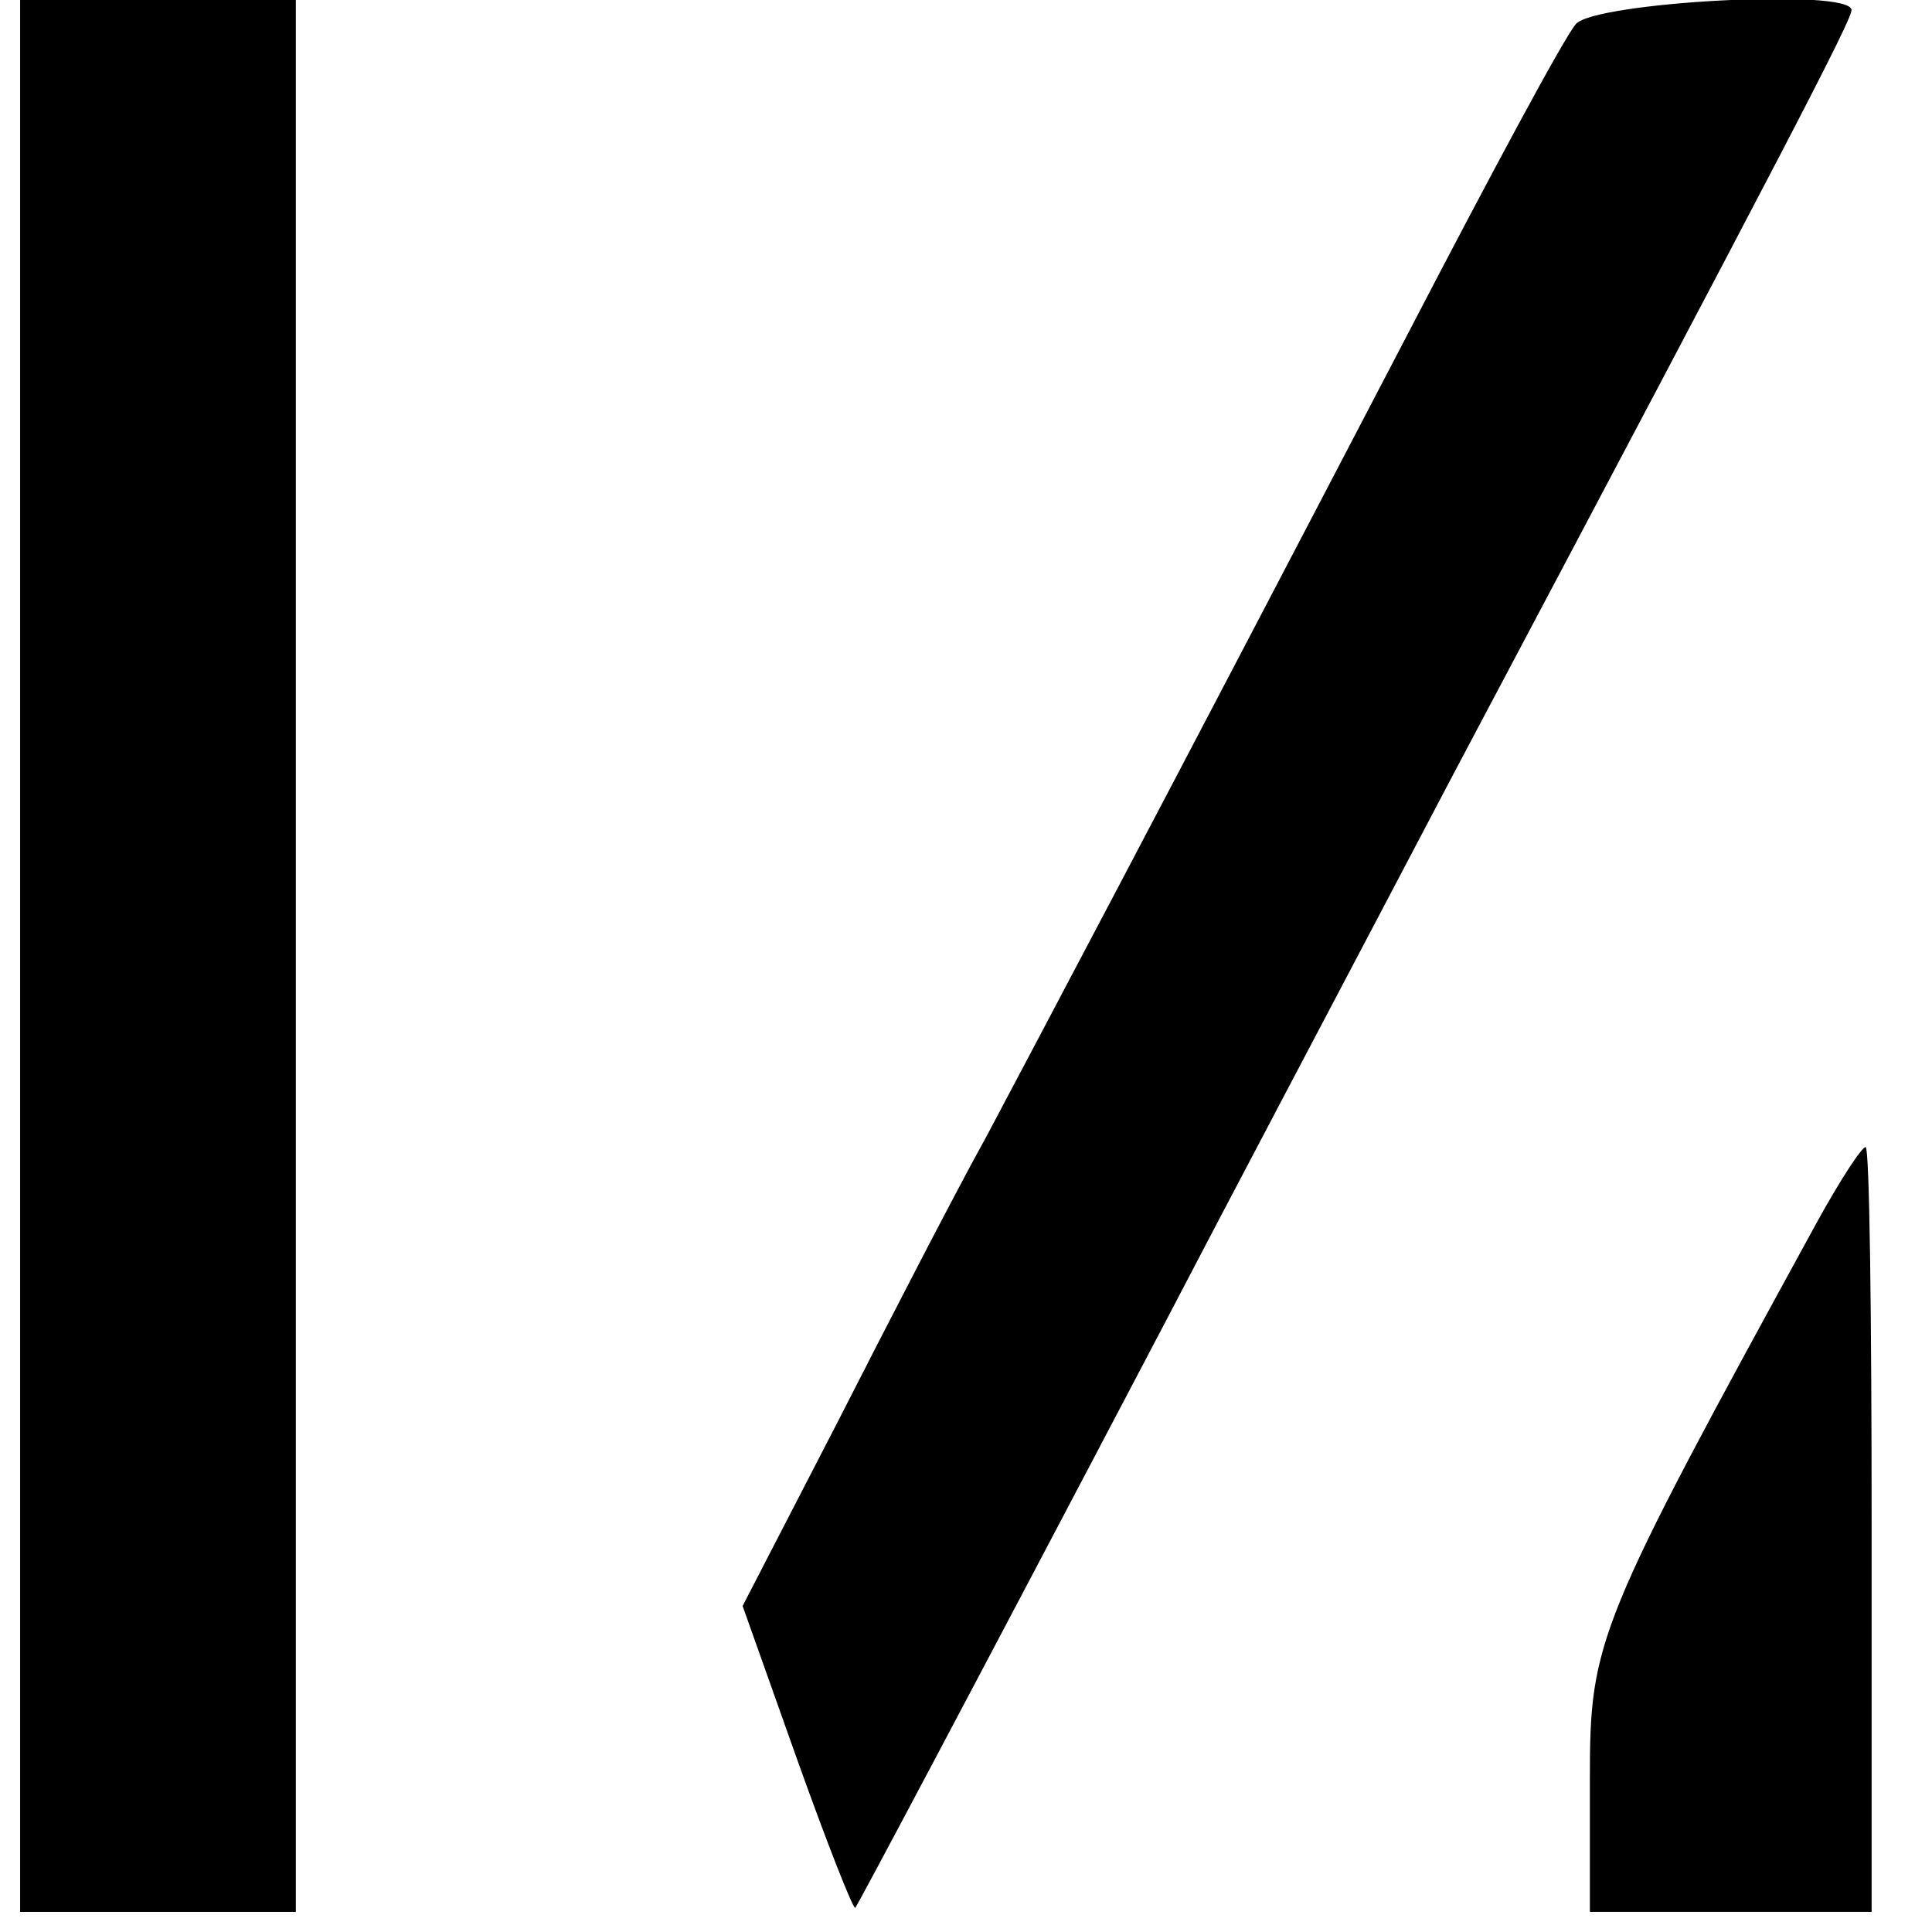 <?xml version="1.0" standalone="no"?>
<!DOCTYPE svg PUBLIC "-//W3C//DTD SVG 20010904//EN"
 "http://www.w3.org/TR/2001/REC-SVG-20010904/DTD/svg10.dtd">
<svg version="1.0" xmlns="http://www.w3.org/2000/svg"
 width="96pt" height="96pt" viewBox="0 0 96 96"
 preserveAspectRatio="xMidYMid meet">
<g transform="translate(0,96) scale(0.1,-0.1)"
fill="#000000" stroke="none">
<path d="M10 485 l0 -475 68 0 69 0 0 475 0 475 -69 0 -68 0 0 -475z"/>
<path d="M783 948 c-6 -7 -43 -76 -83 -153 -133 -255 -183 -349 -210 -400 -15
-27 -48 -91 -74 -142 l-47 -91 27 -76 c15 -42 28 -75 29 -74 2 3 50 93 154
291 26 50 91 173 143 272 168 317 198 375 198 380 0 11 -128 4 -137 -7z"/>
<path d="M903 353 c-110 -201 -113 -208 -113 -277 l0 -66 70 0 70 0 0 190 c0
105 -1 190 -3 190 -2 0 -13 -17 -24 -37z"/>
</g>
</svg>

